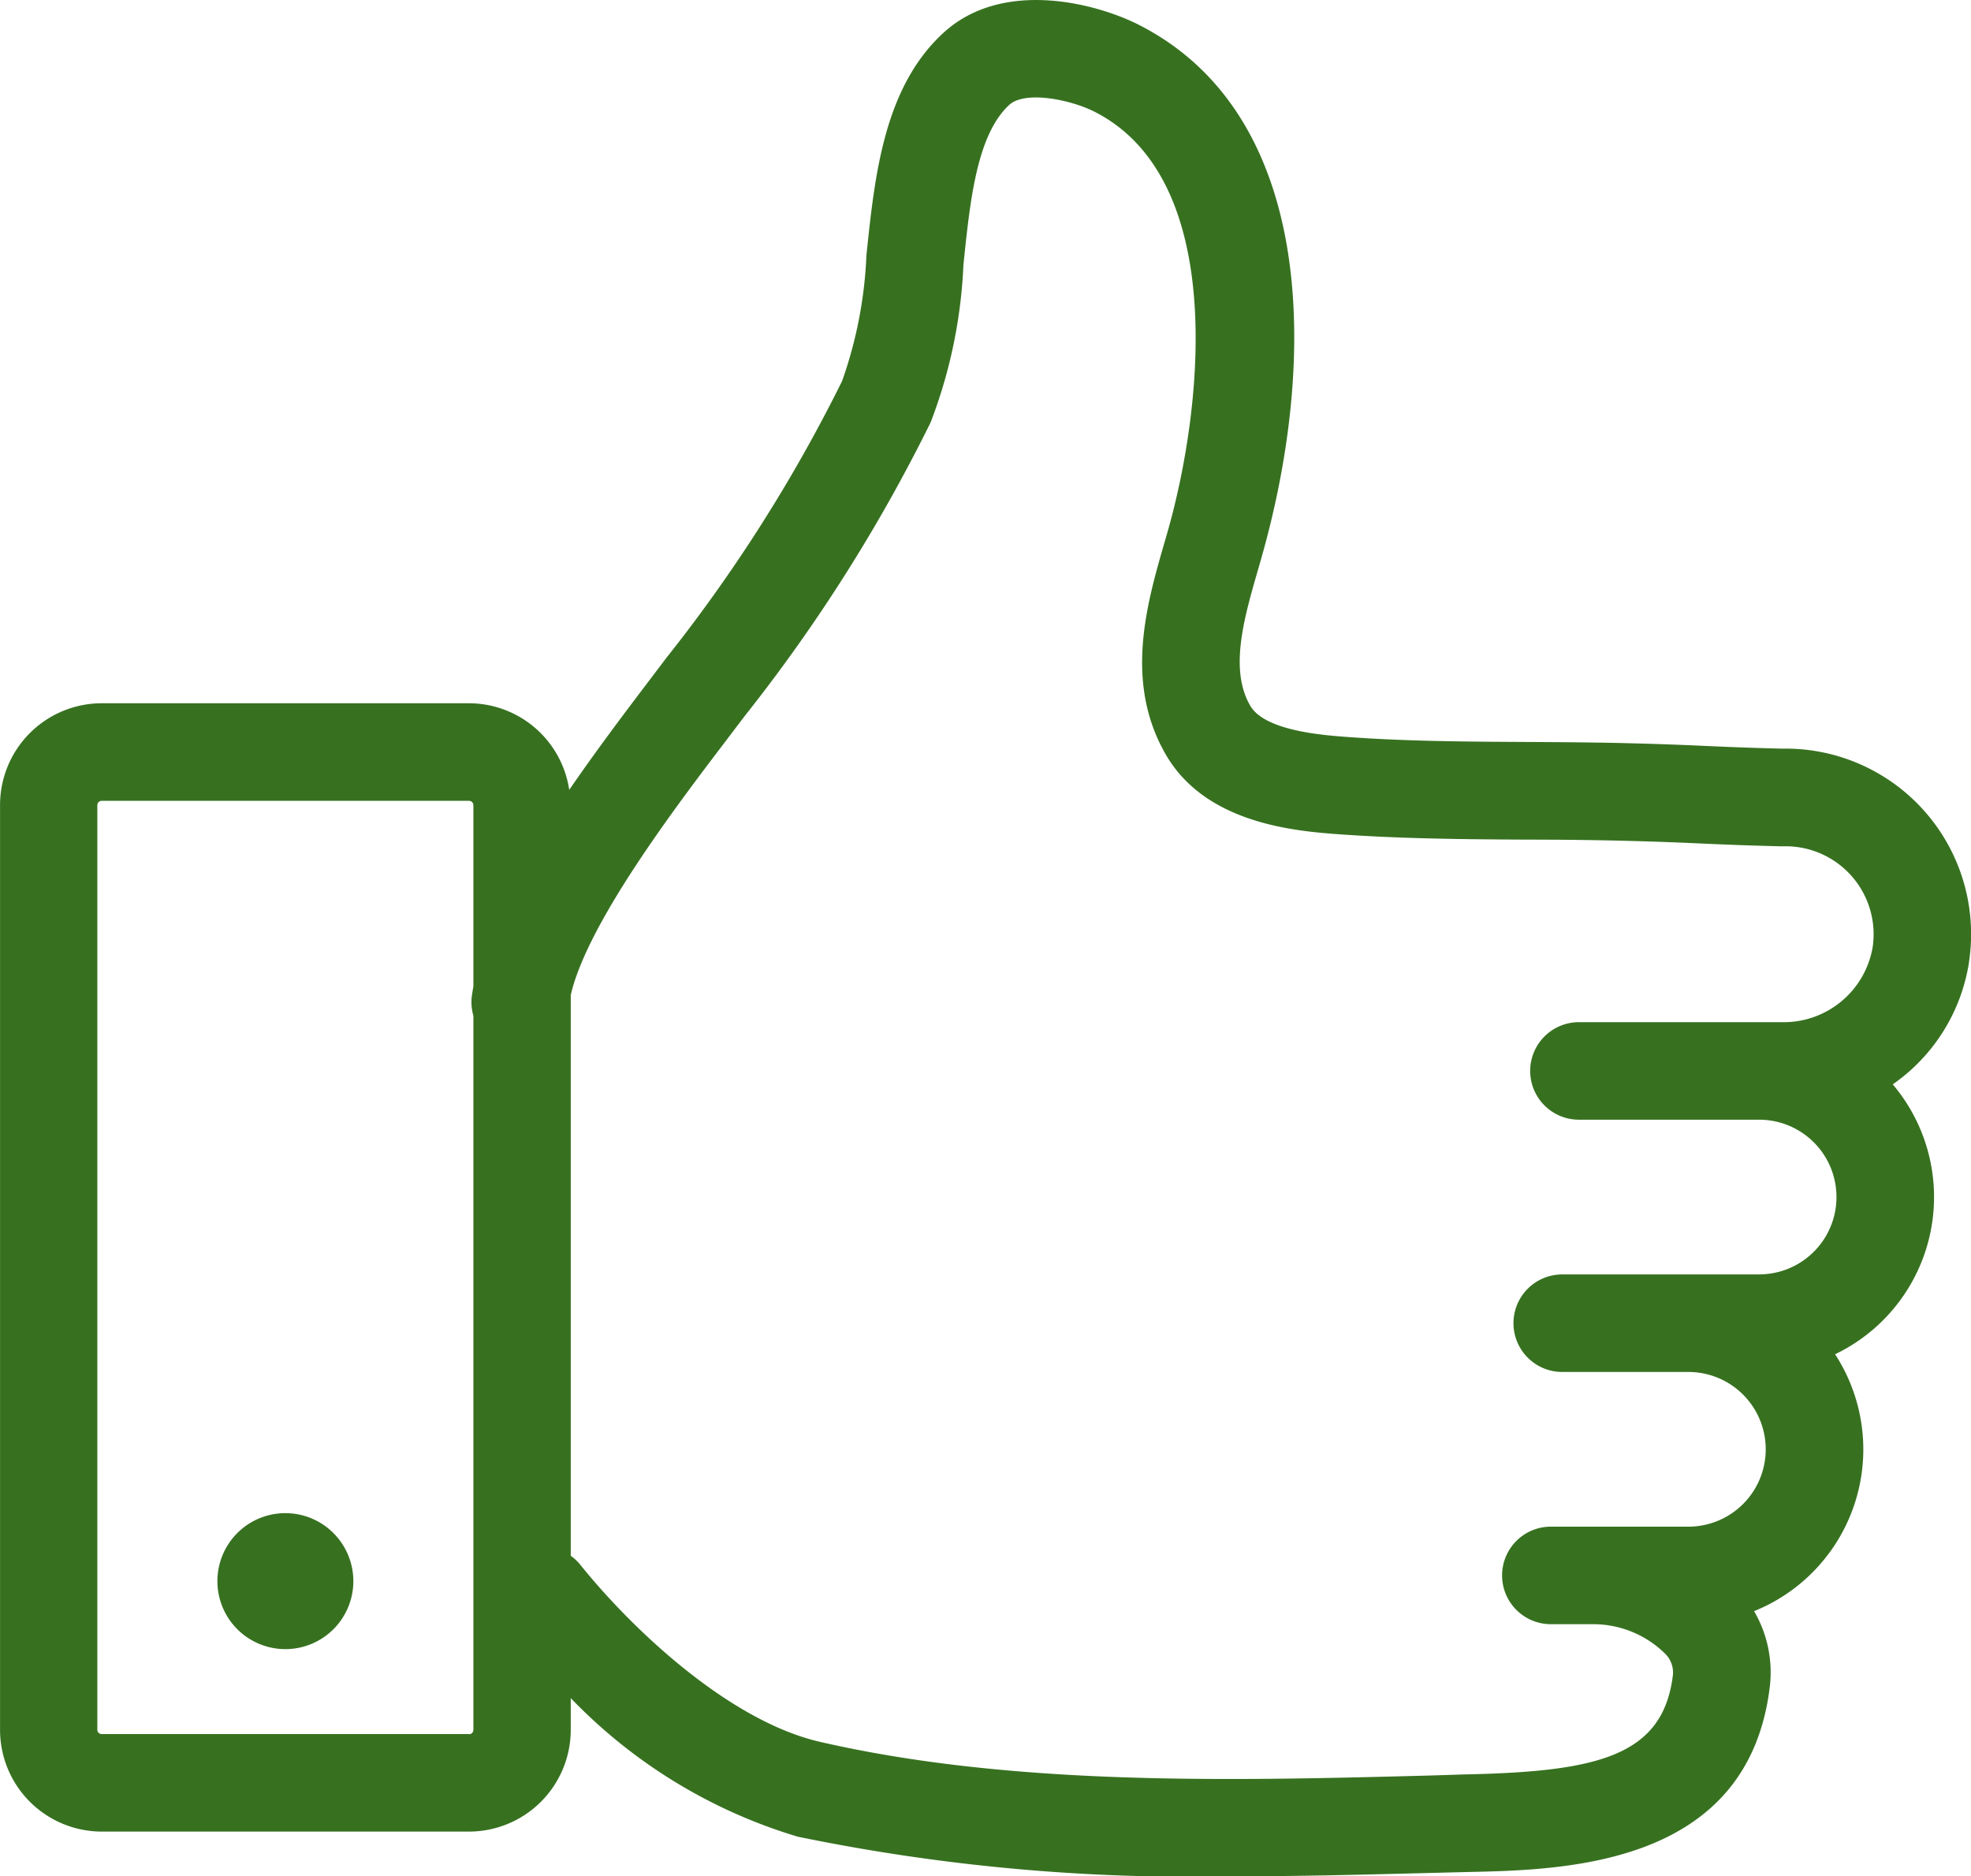 <?xml version="1.0" encoding="UTF-8"?>
<svg xmlns="http://www.w3.org/2000/svg" xmlns:xlink="http://www.w3.org/1999/xlink" id="Group_767" data-name="Group 767" width="45.522" height="43.326" viewBox="0 0 45.522 43.326">
  <defs>
    <clipPath id="clip-path">
      <rect id="Rectangle_284" data-name="Rectangle 284" width="45.522" height="43.326" fill="#377120"></rect>
    </clipPath>
  </defs>
  <g id="Group_766" data-name="Group 766" clip-path="url(#clip-path)">
    <path id="Path_7478" data-name="Path 7478" d="M45.475,22.21a4.284,4.284,0,0,0-4.32-4.924c-.814-.021-1.283-.041-1.753-.062s-.968-.043-1.813-.064c-.768-.019-1.539-.024-2.31-.028-1.366-.007-2.779-.015-4.142-.114-.576-.042-1.925-.14-2.263-.724-.486-.838-.145-2.016.185-3.156l.065-.227c1.317-4.6,1.268-10.254-2.819-12.337-.961-.49-3.143-1.082-4.522.188S20.2,4.083,20.01,5.891A9.9,9.9,0,0,1,19.447,8.8a35.894,35.894,0,0,1-4.054,6.385l-.414.547c-.633.832-1.262,1.675-1.833,2.506a2.345,2.345,0,0,0-2.313-2H2.347A2.351,2.351,0,0,0,0,18.591V39.944a2.351,2.351,0,0,0,2.348,2.348h8.485a2.351,2.351,0,0,0,2.348-2.348V39.21a12.07,12.07,0,0,0,5.244,3.2,44.871,44.871,0,0,0,9.963.916c1.576,0,3.125-.04,4.611-.078l.884-.022c2.27-.048,6.494-.138,6.992-4.284a2.8,2.8,0,0,0-.364-1.74,4.027,4.027,0,0,0,1.871-5.932,4.026,4.026,0,0,0,1.332-6.232,4.22,4.22,0,0,0,1.762-2.827M10.833,40.04H2.347a.1.1,0,0,1-.1-.1V18.591a.1.1,0,0,1,.1-.1h8.485a.1.1,0,0,1,.1.1v4.185c-.013.081-.029.164-.038.243a1.12,1.12,0,0,0,.038.433V39.944a.1.1,0,0,1-.1.1m29.8-10.617H36.08a1.126,1.126,0,0,0,0,2.252h2.914a1.786,1.786,0,1,1,0,3.572H35.817a1.126,1.126,0,1,0,0,2.252H36.8a2.371,2.371,0,0,1,1.644.669.611.611,0,0,1,.193.5c-.225,1.875-1.728,2.236-4.8,2.3L32.94,41c-4.474.116-9.546.247-14.01-.782-2.032-.468-4.251-2.5-5.535-4.095a1.113,1.113,0,0,0-.214-.2V22.976c.379-1.661,2.447-4.378,3.589-5.878l.423-.558a37.868,37.868,0,0,0,4.3-6.788A11.512,11.512,0,0,0,22.25,6.12c.152-1.479.308-3.009,1.06-3.7.36-.331,1.409-.126,1.974.162,3.071,1.565,2.5,6.84,1.677,9.711l-.064.222c-.418,1.444-.937,3.241.029,4.911.936,1.615,3.039,1.768,4.049,1.841,1.438.1,2.889.113,4.292.12.756,0,1.512.008,2.265.027.825.021,1.3.042,1.771.063s.972.043,1.823.064h.059a2.032,2.032,0,0,1,2.062,2.346,2.085,2.085,0,0,1-2.1,1.715H36.466a1.126,1.126,0,1,0,0,2.252h4.162a1.786,1.786,0,1,1,0,3.572" transform="translate(0.001 0.001)" fill="#377120"></path>
    <path id="Path_7479" data-name="Path 7479" d="M32.824,217.474a1.57,1.57,0,1,0,1.57,1.569,1.571,1.571,0,0,0-1.57-1.569" transform="translate(-26.233 -182.534)" fill="#377120"></path>
  </g>
</svg>
